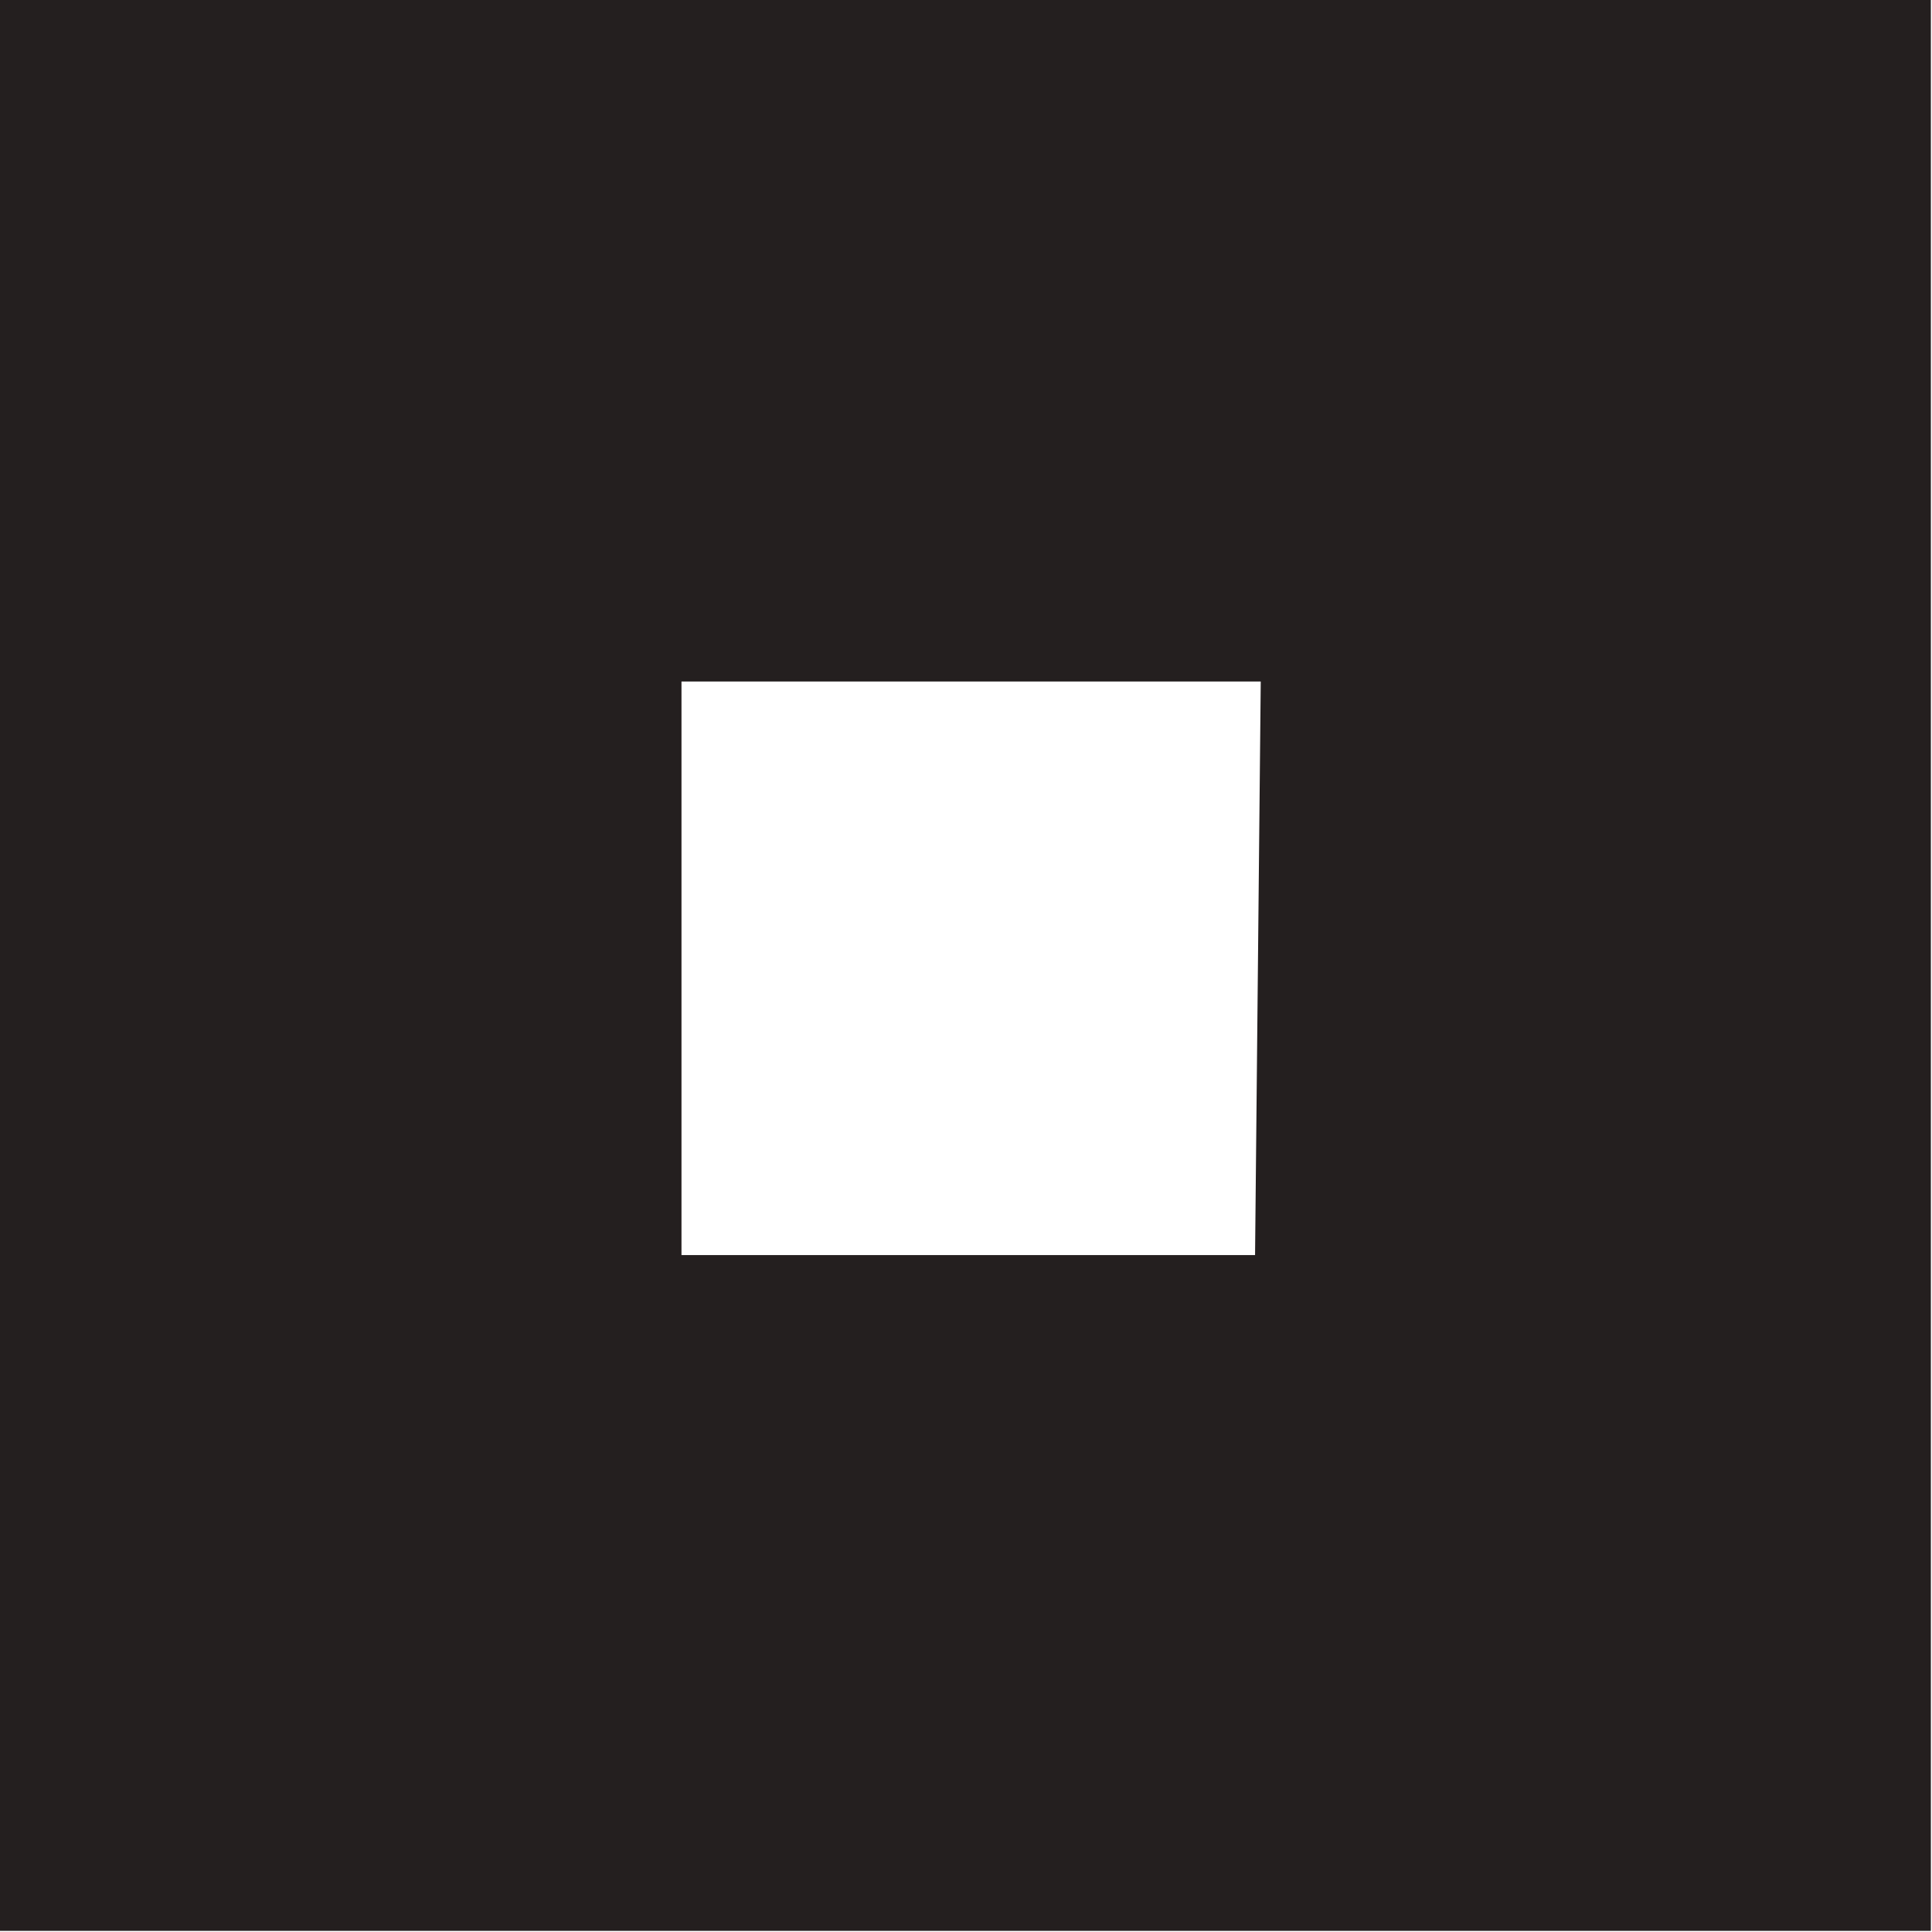 <svg id="Capa_1" data-name="Capa 1" xmlns="http://www.w3.org/2000/svg" viewBox="0 0 17.01 17.01"><defs><style>.cls-1{fill:#241f1f;}</style></defs><path class="cls-1" d="M11.05,11.05H6V6h5.1ZM0,17H17V0H0Z"/></svg>